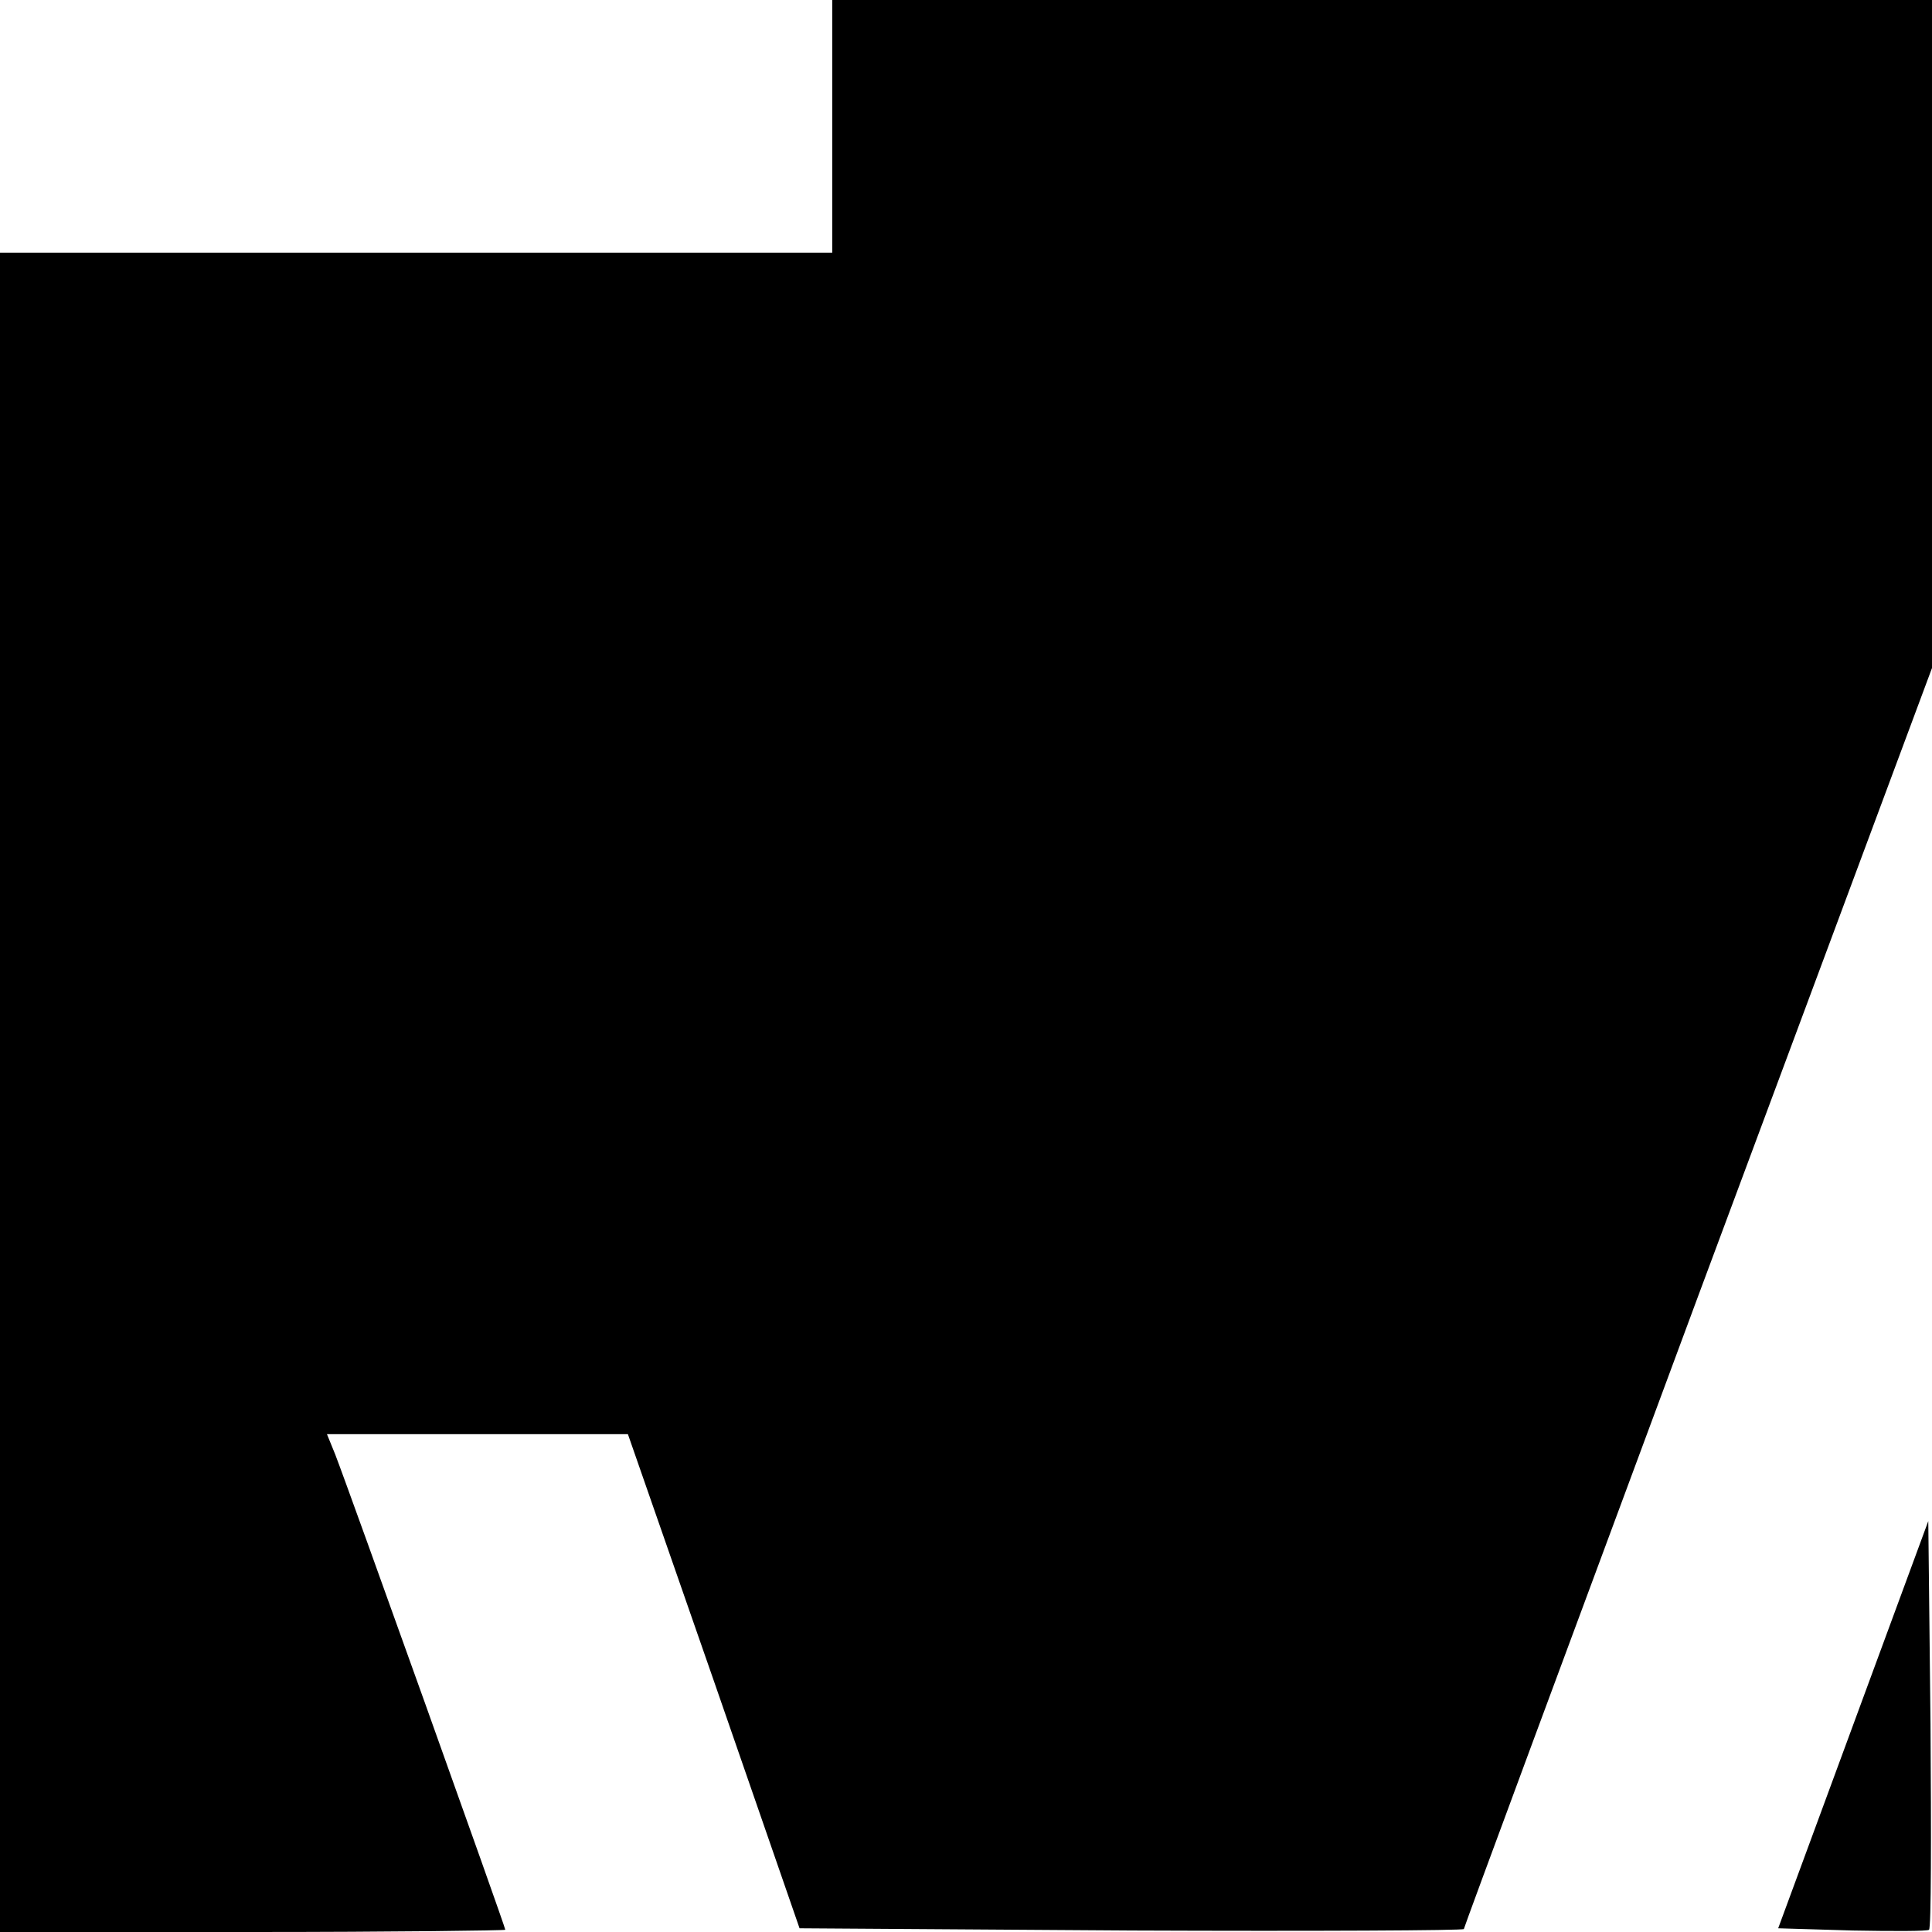 <?xml version="1.0" standalone="no"?>
<!DOCTYPE svg PUBLIC "-//W3C//DTD SVG 20010904//EN"
 "http://www.w3.org/TR/2001/REC-SVG-20010904/DTD/svg10.dtd">
<svg version="1.0" xmlns="http://www.w3.org/2000/svg"
 width="260pt" height="260pt" viewBox="0 0 260 260"
 preserveAspectRatio="xMidYMid meet">
<g transform="translate(0,260) scale(0.1,-0.1)"
fill="#000000" stroke="none">
<path d="M1120 2430 l0 -170 -560 0 -560 0 0 -1130 0 -1130 340 0 c187 0 340
2 340 3 0 4 -210 591 -229 640 l-11 27 203 0 202 0 116 -333 115 -332 447 -3
c246 -1 447 0 447 2 0 2 142 385 315 851 l315 846 0 450 0 449 -740 0 -740 0
0 -170z"/>
<path d="M2494 279 l-101 -274 100 -3 c55 -1 101 -1 103 1 3 2 3 127 2 277
l-3 273 -101 -274z"/>
</g>
</svg>
